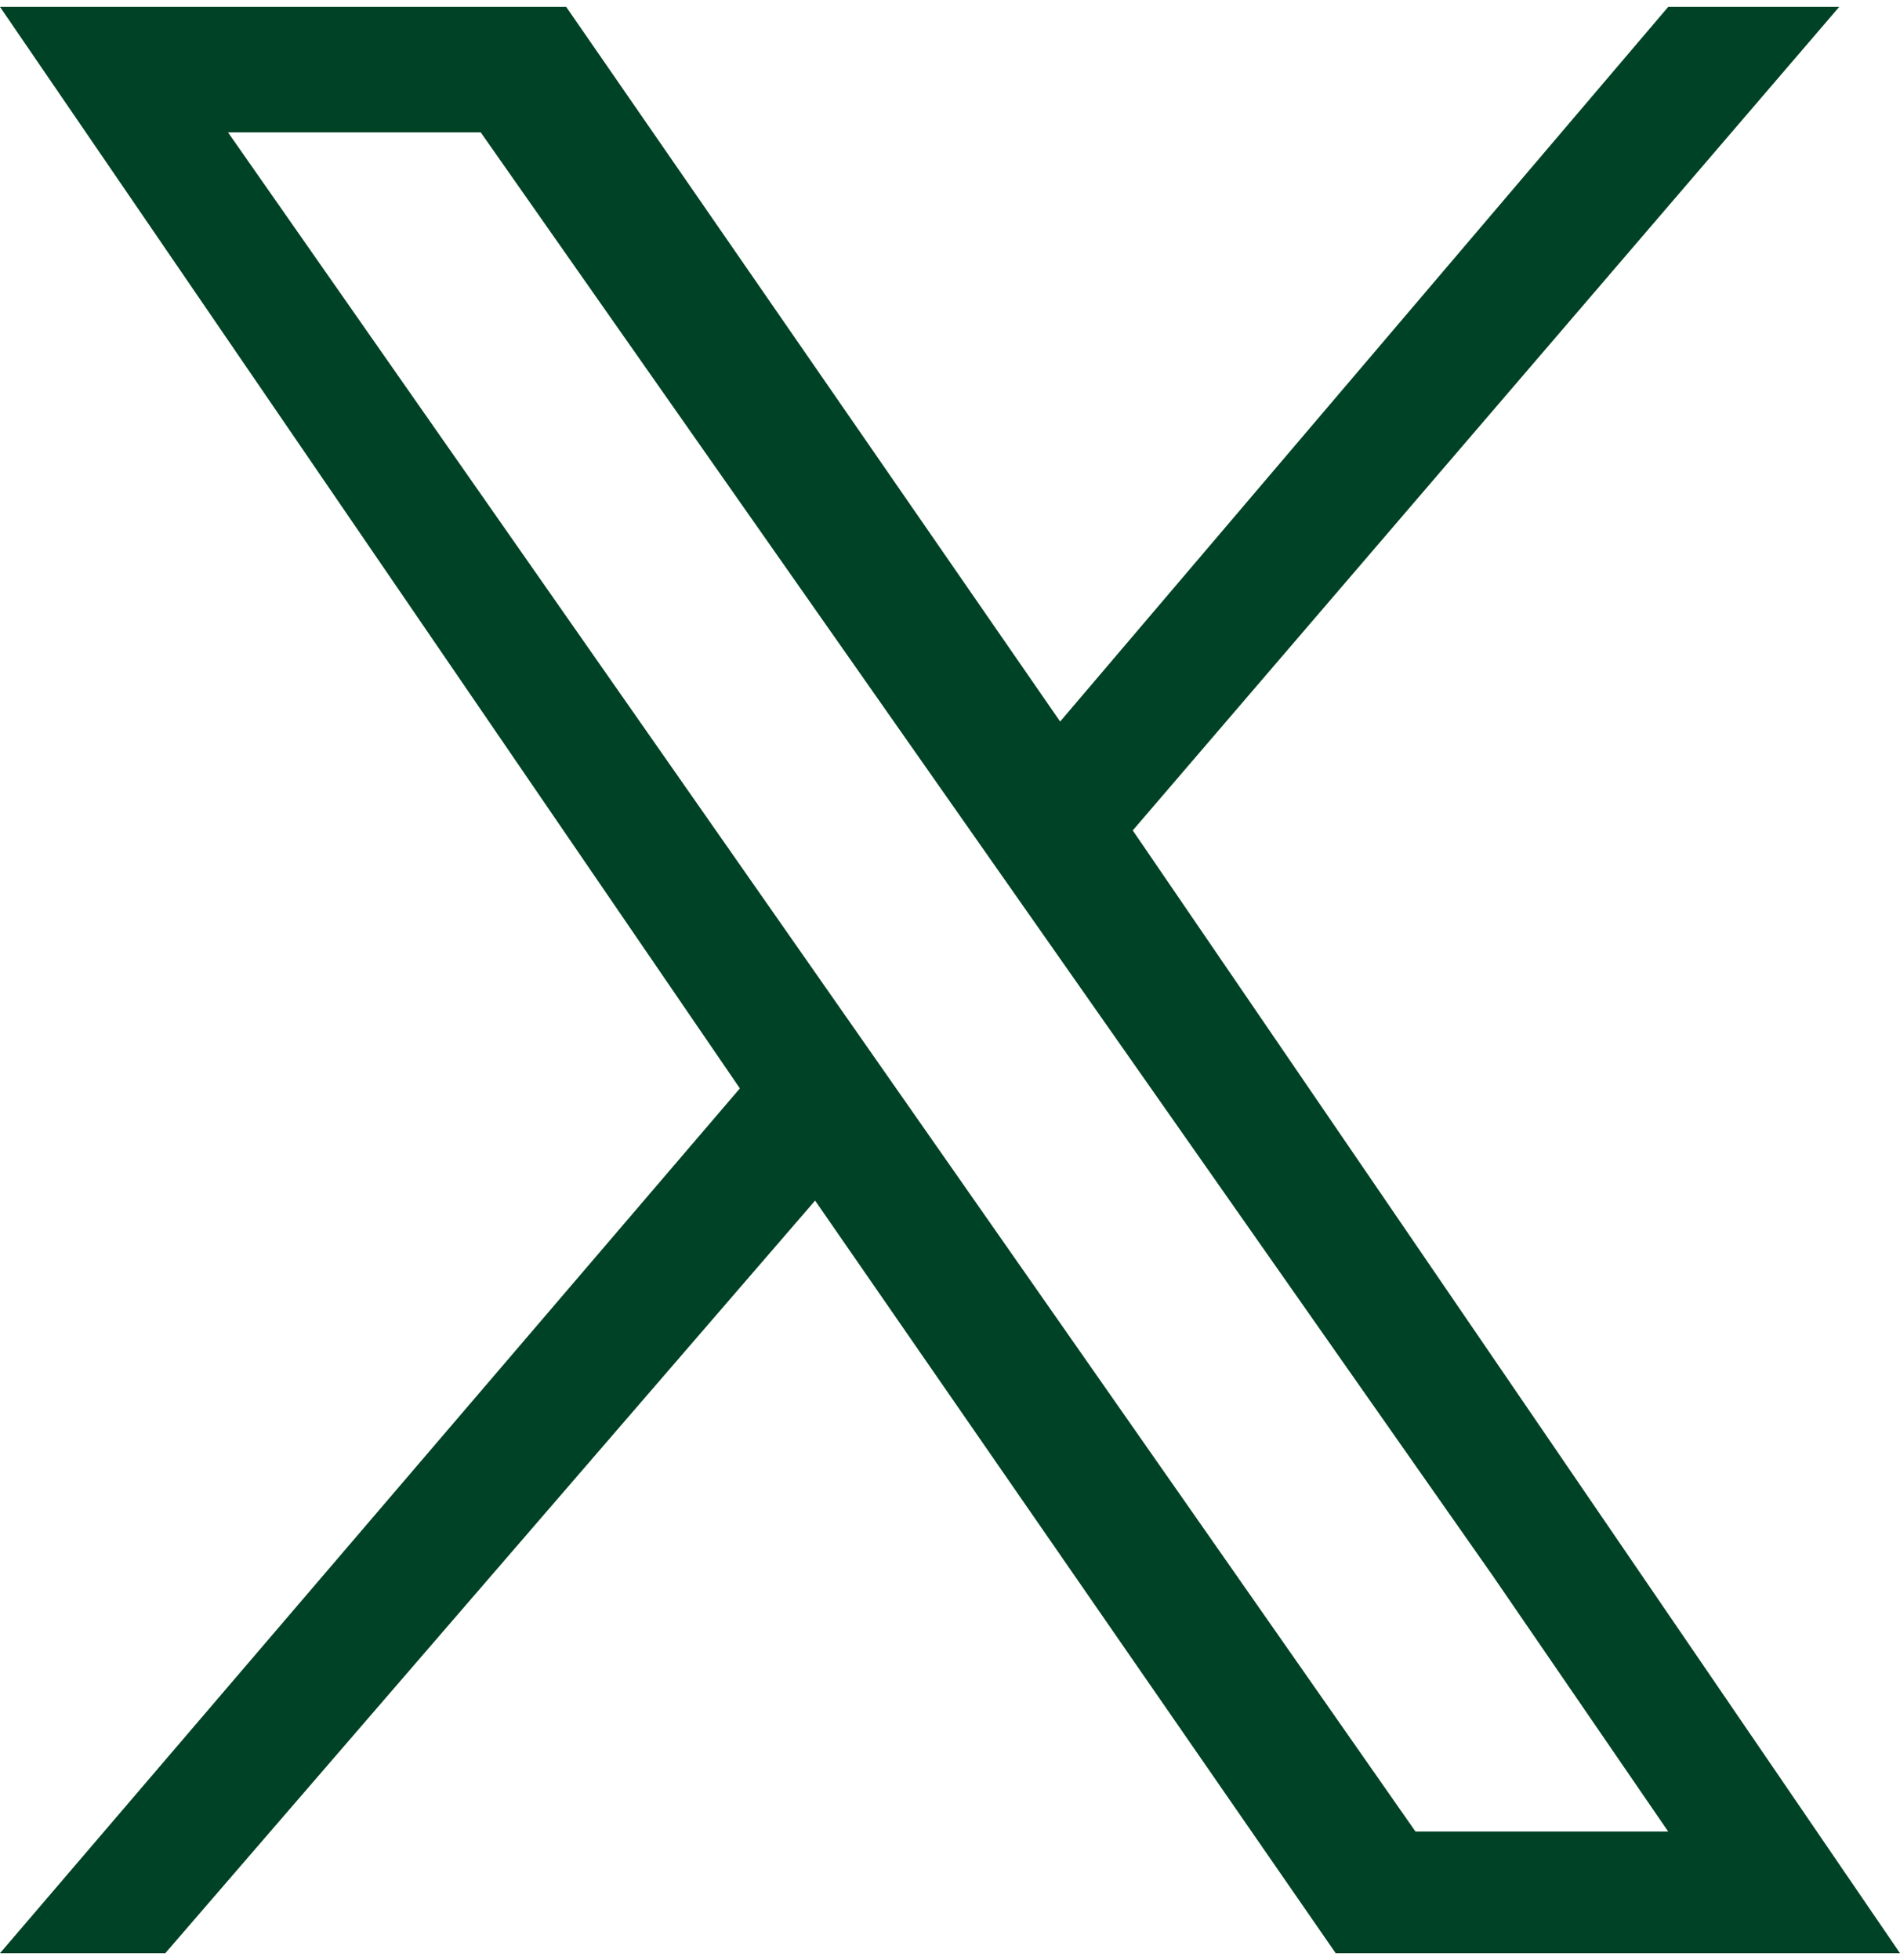 <svg width="32" height="33" viewBox="0 0 32 33" fill="none" xmlns="http://www.w3.org/2000/svg">
<path d="M9.536 0.116L17.855 12.148L28.096 0.116H30.976L19.078 13.981L32 32.884H22.496L13.728 20.213L2.784 32.884H0L12.461 18.324L0 0.116H9.536ZM28.096 30.836L25.14 26.528L8.096 2.228H3.84L23.84 30.836H28.096V30.836Z" fill="#004225"/>
</svg>
